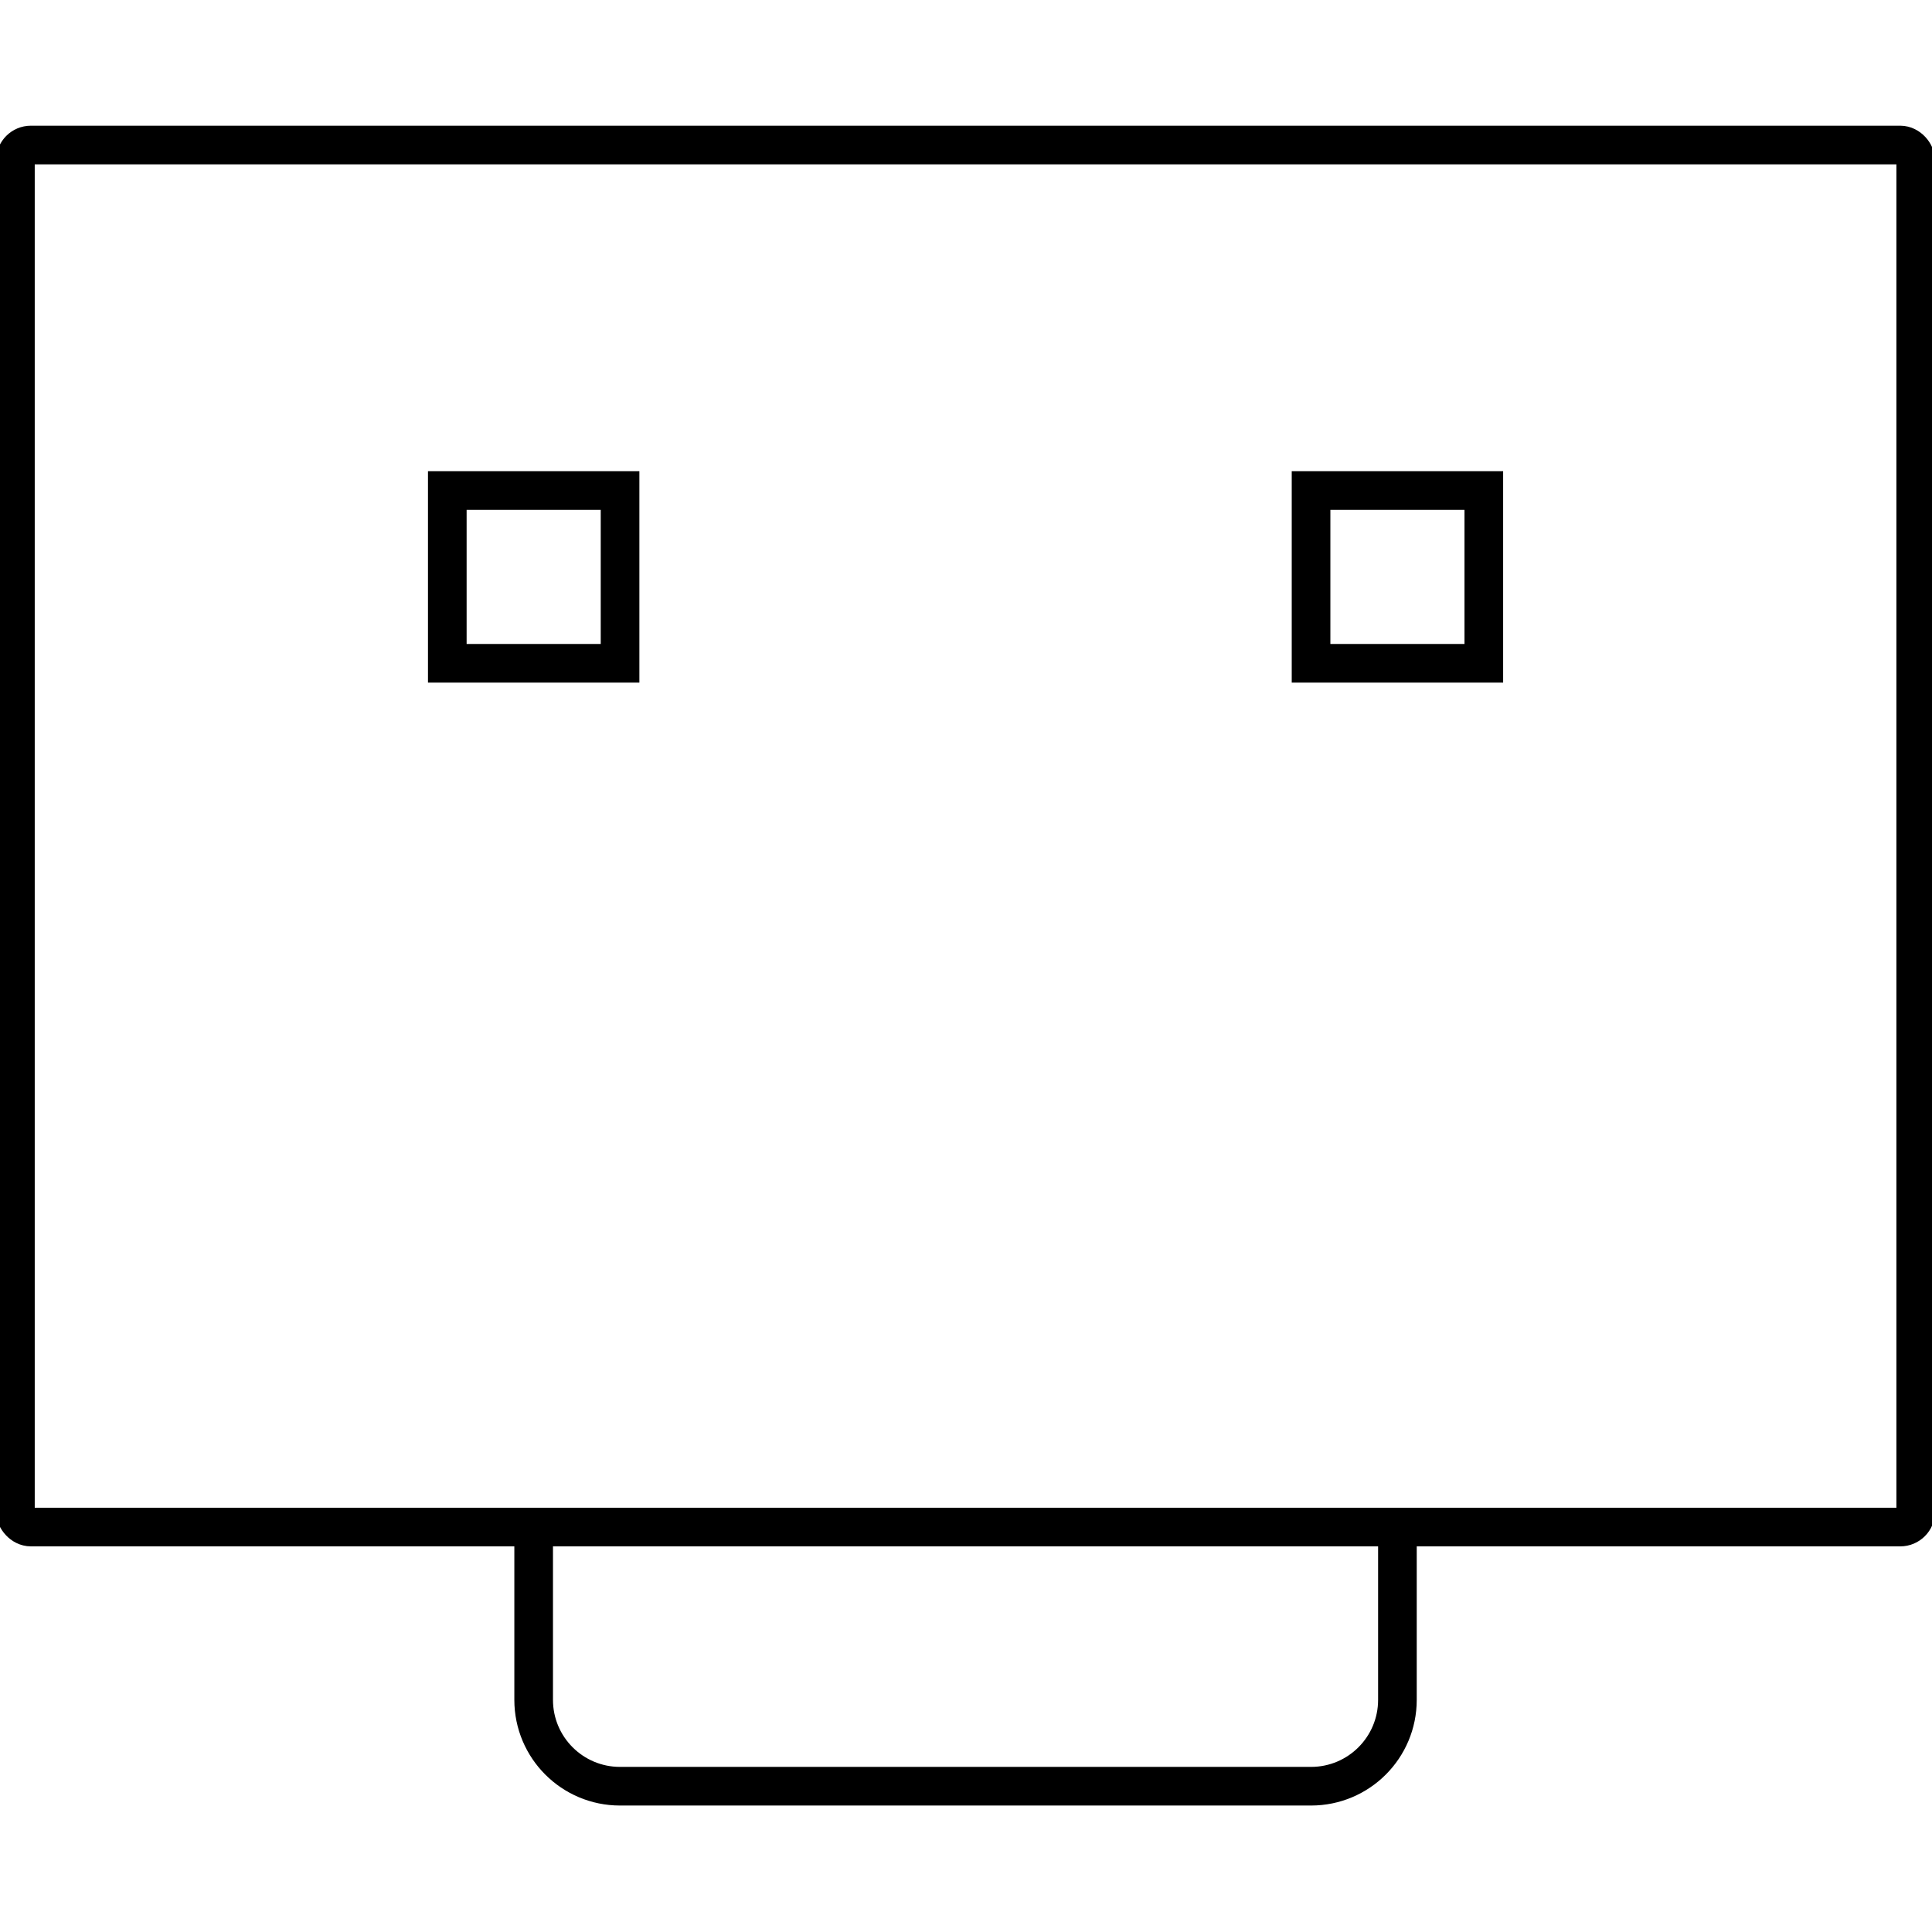 <?xml version="1.0" encoding="UTF-8"?>
<svg xmlns="http://www.w3.org/2000/svg" id="Layer_1" data-name="Layer 1" viewBox="0 0 500 500">
  <defs>
    <style>
      .cls-1 {
        fill: none;
        stroke: #000;
        stroke-width: 10px;
      }
    </style>
  </defs>
  <rect class="cls-1" x="3.99" y="37.53" width="491.8" height="357.67" rx="4" ry="4"></rect>
  <path class="cls-1" d="M138.11,395.21v44.71c0,12.35,10.01,22.35,22.35,22.35h178.84c12.35,0,22.35-10.01,22.35-22.35v-44.71"></path>
  <path class="cls-1" d="M115.76,126.95h44.71v44.71h-44.71v-44.71ZM339.3,126.95h44.71v44.71h-44.71v-44.71Z"></path>
</svg>
